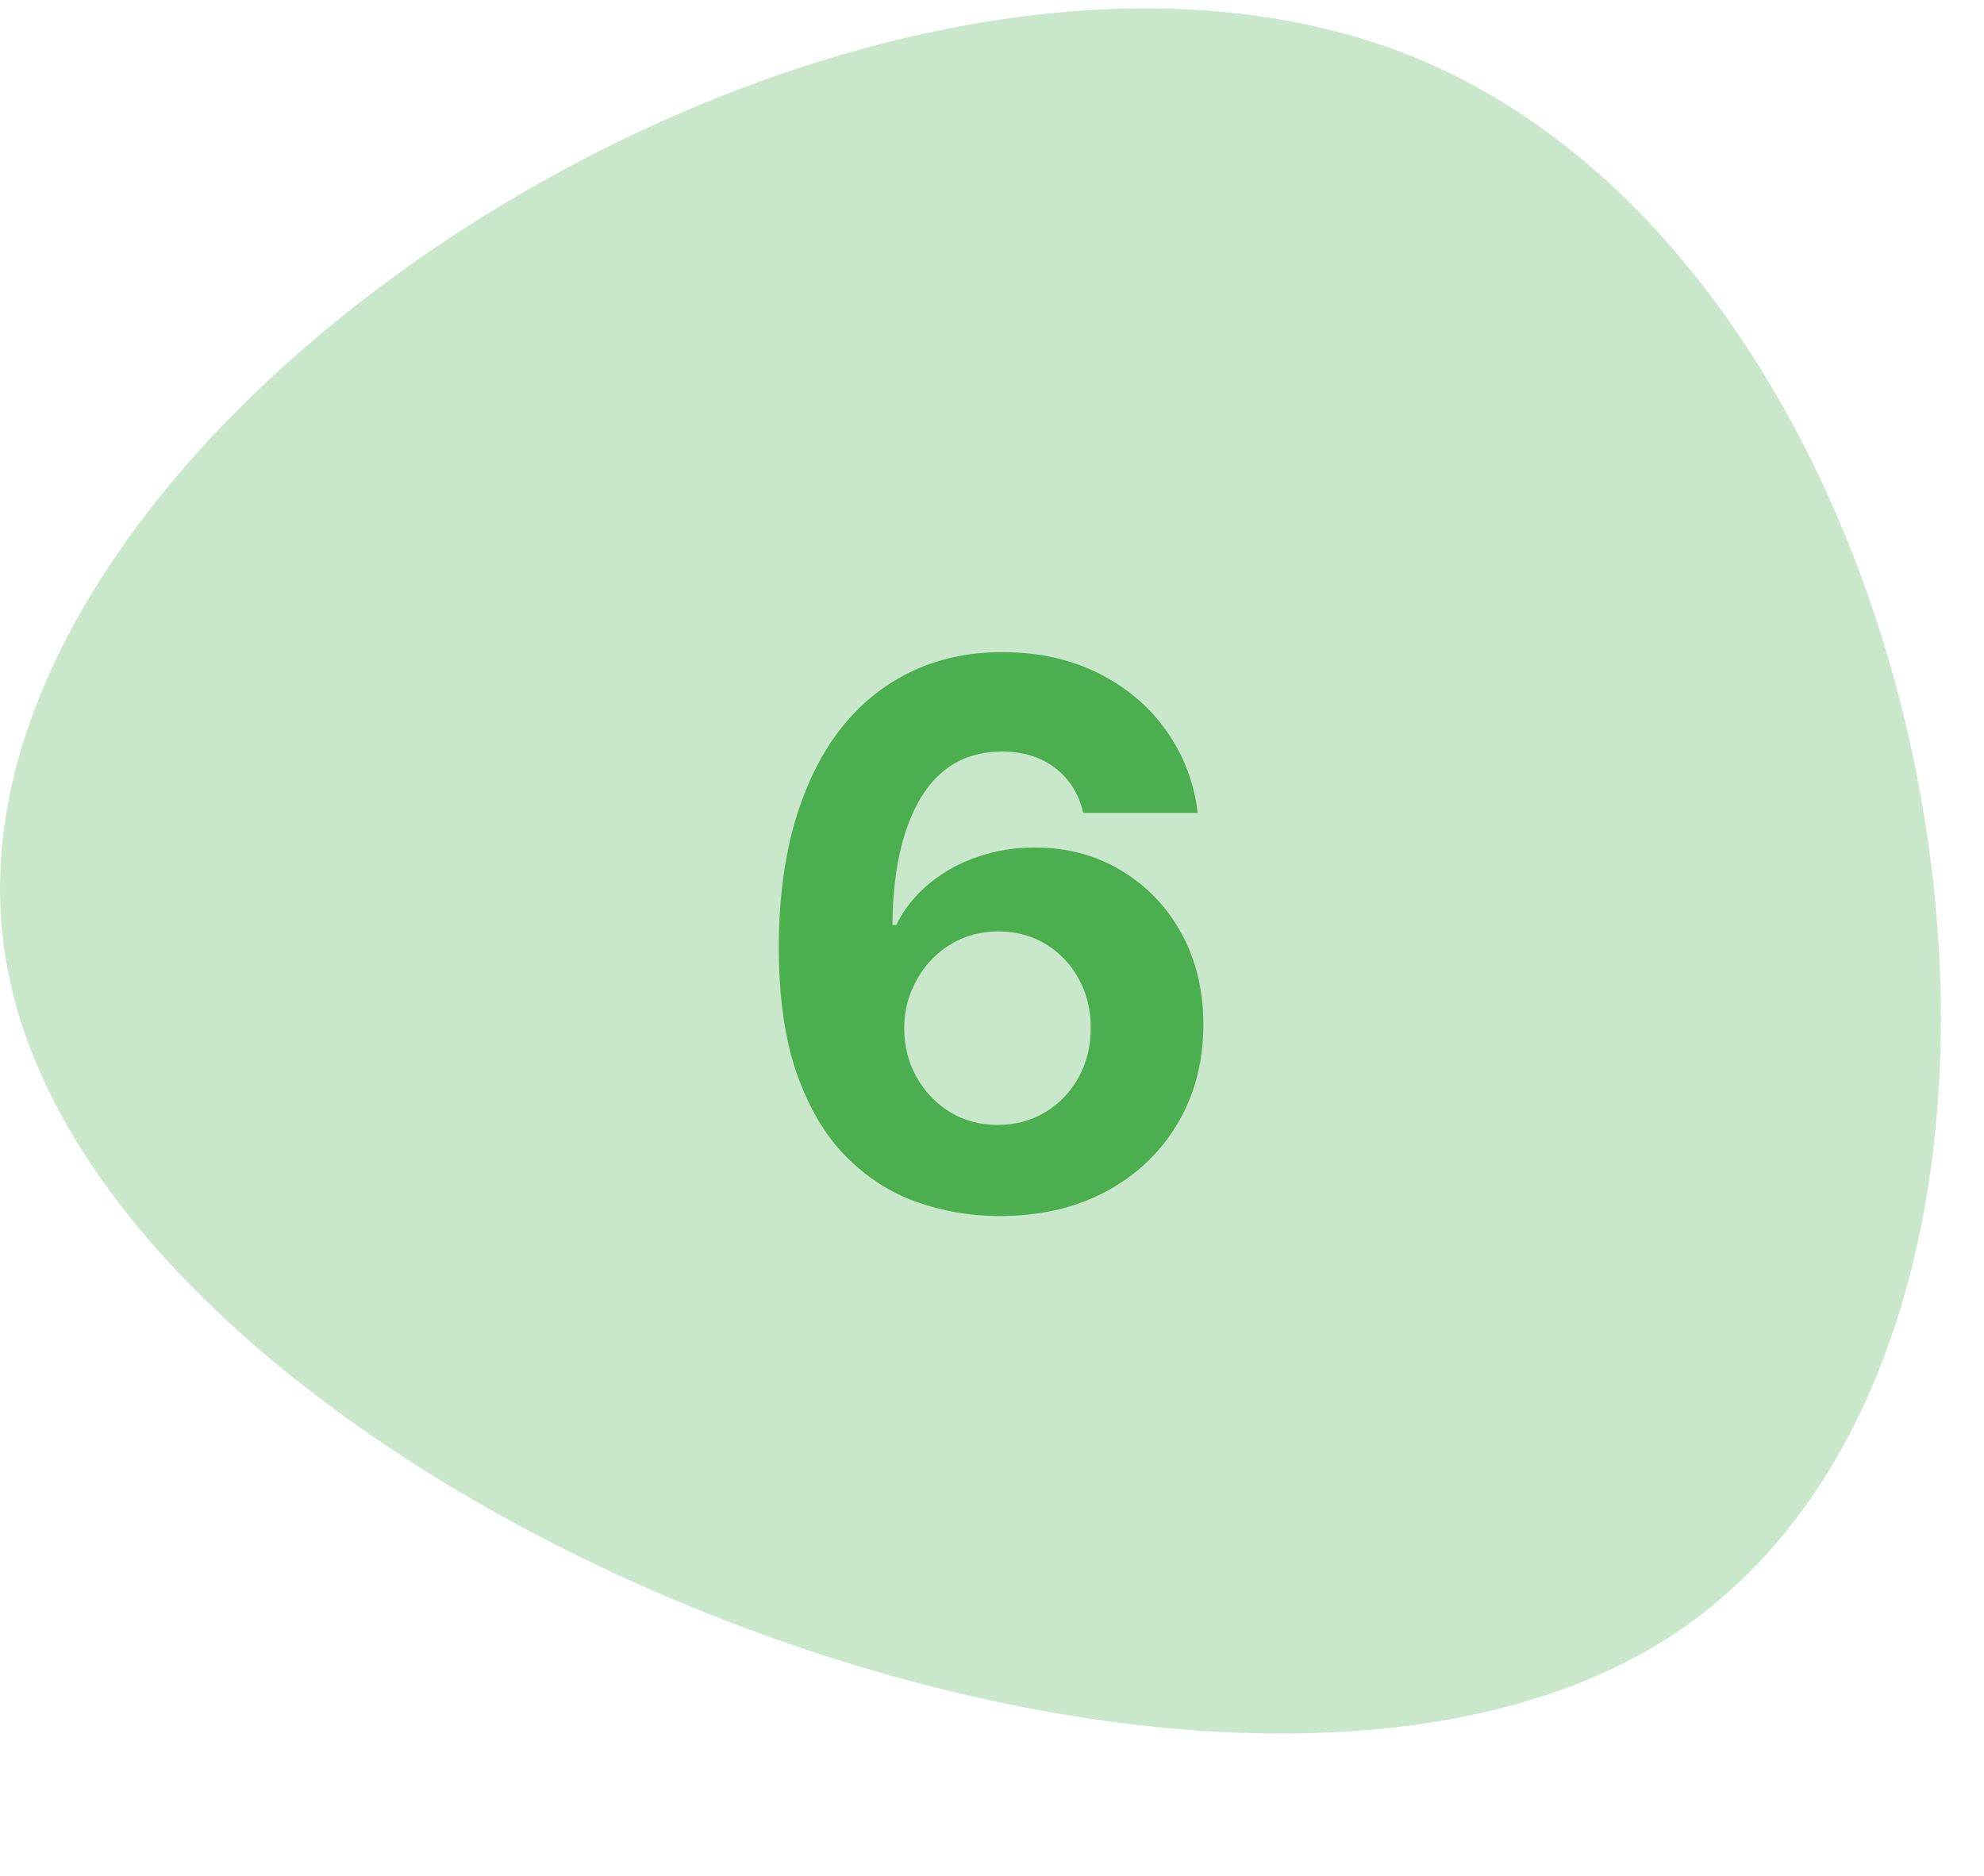 <svg width="92" height="87" viewBox="0 0 92 87" fill="none" xmlns="http://www.w3.org/2000/svg">
<path d="M77.308 75.981C55.543 89.829 4.13 68.779 0.253 44.383C-3.713 19.95 39.856 -7.829 65.627 2.672C91.268 13.22 99.112 62.049 77.308 75.981Z" fill="#4CAF4F" fill-opacity="0.3"/>
<path d="M46.28 56.392C44.971 56.384 43.707 56.164 42.489 55.733C41.279 55.302 40.194 54.602 39.232 53.633C38.271 52.663 37.509 51.379 36.946 49.78C36.39 48.181 36.113 46.217 36.113 43.888C36.121 41.751 36.365 39.841 36.846 38.159C37.335 36.468 38.031 35.035 38.934 33.858C39.846 32.682 40.935 31.787 42.203 31.174C43.471 30.552 44.892 30.241 46.466 30.241C48.165 30.241 49.664 30.573 50.965 31.236C52.266 31.89 53.31 32.781 54.097 33.908C54.893 35.035 55.373 36.298 55.539 37.699H50.232C50.025 36.812 49.59 36.116 48.927 35.611C48.264 35.105 47.444 34.852 46.466 34.852C44.809 34.852 43.549 35.573 42.688 37.015C41.834 38.457 41.399 40.417 41.383 42.894H41.557C41.938 42.14 42.452 41.498 43.098 40.968C43.752 40.429 44.494 40.019 45.323 39.737C46.16 39.447 47.042 39.302 47.97 39.302C49.478 39.302 50.82 39.658 51.997 40.371C53.174 41.075 54.102 42.045 54.781 43.279C55.461 44.514 55.8 45.927 55.8 47.518C55.8 49.241 55.398 50.774 54.595 52.116C53.799 53.459 52.685 54.511 51.251 55.273C49.826 56.027 48.169 56.4 46.28 56.392ZM46.255 52.166C47.083 52.166 47.825 51.967 48.48 51.569C49.134 51.172 49.648 50.633 50.021 49.954C50.394 49.274 50.58 48.512 50.58 47.667C50.58 46.822 50.394 46.063 50.021 45.392C49.656 44.721 49.151 44.187 48.504 43.789C47.858 43.391 47.121 43.192 46.292 43.192C45.671 43.192 45.095 43.308 44.565 43.54C44.042 43.772 43.583 44.096 43.185 44.51C42.795 44.924 42.489 45.405 42.265 45.952C42.041 46.49 41.929 47.066 41.929 47.679C41.929 48.5 42.116 49.249 42.489 49.929C42.87 50.608 43.384 51.151 44.03 51.557C44.685 51.963 45.426 52.166 46.255 52.166Z" fill="#4CAF4F"/>
</svg>
